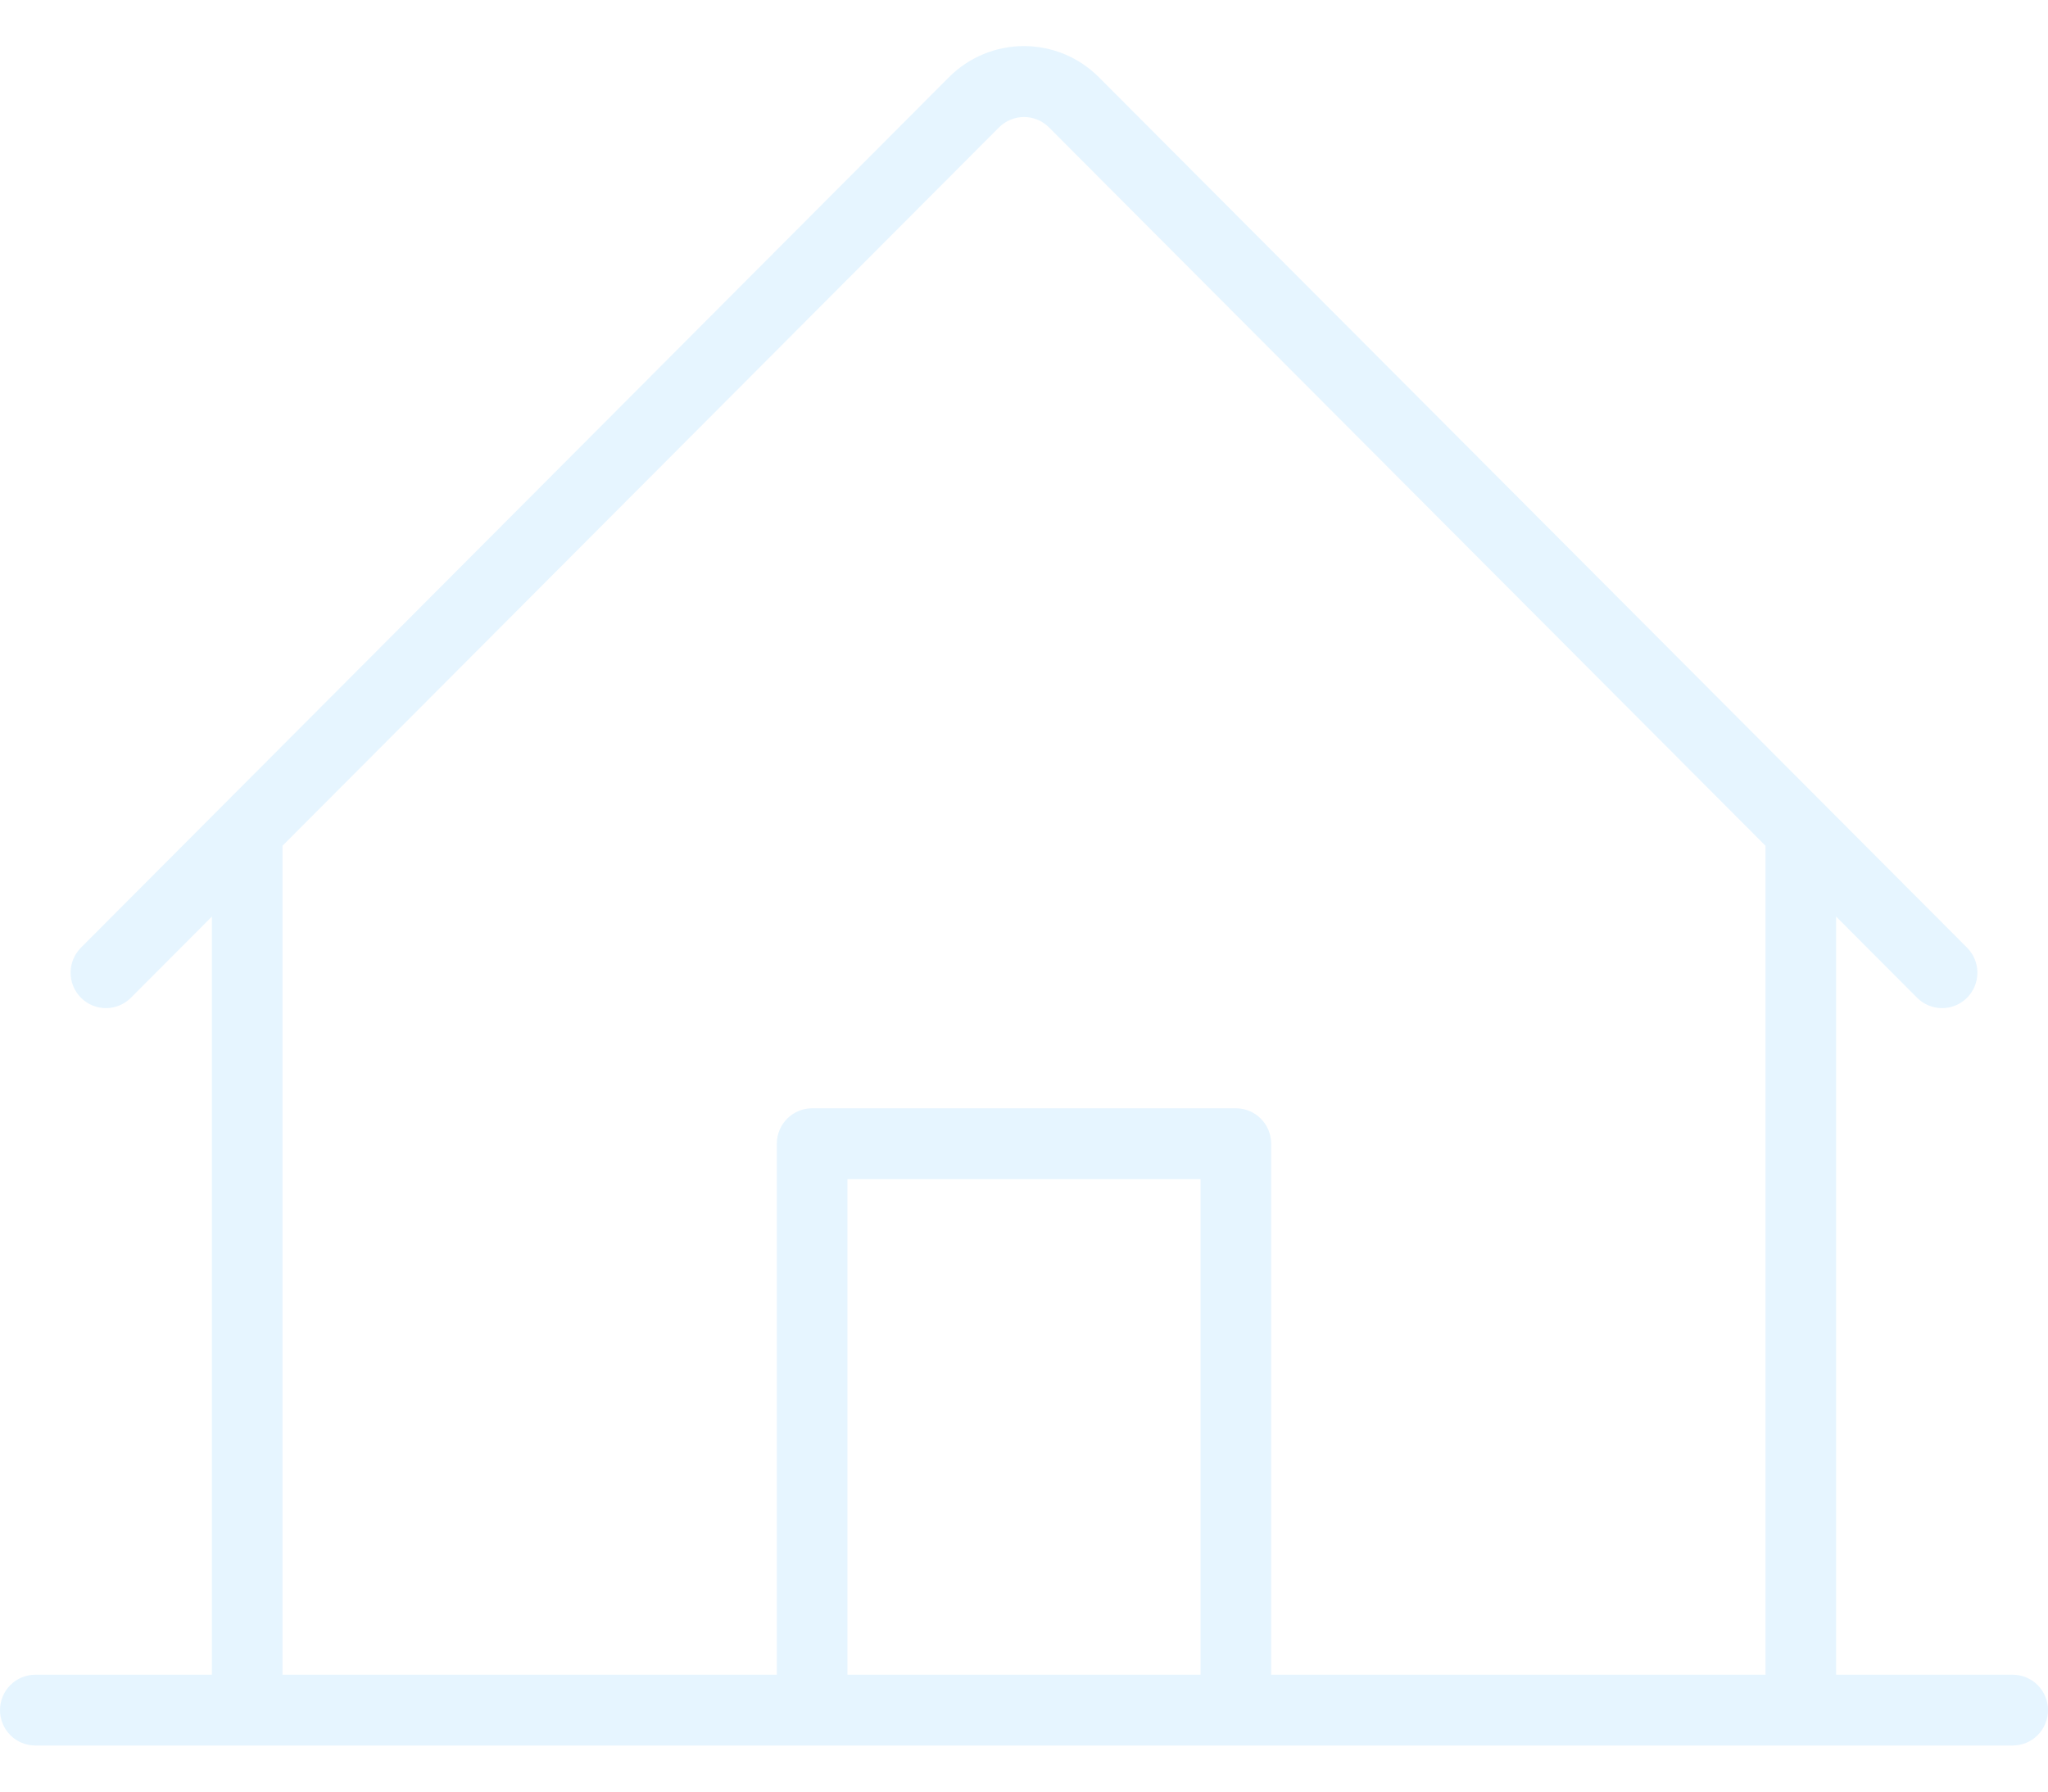 <svg width="200" height="175" viewBox="0 0 200 175" fill="none" xmlns="http://www.w3.org/2000/svg">
<g opacity="0.1">
<path d="M196.552 163.584H179.31V89.531L187.216 97.459C187.863 98.108 188.74 98.472 189.655 98.472C190.57 98.472 191.448 98.108 192.095 97.459C192.742 96.81 193.105 95.93 193.105 95.012C193.105 94.095 192.742 93.215 192.095 92.566L107.319 7.551C106.358 6.584 105.216 5.817 103.958 5.293C102.701 4.77 101.353 4.5 99.991 4.5C98.63 4.5 97.282 4.77 96.024 5.293C94.767 5.817 93.625 6.584 92.664 7.551L7.905 92.566C7.585 92.887 7.331 93.268 7.157 93.688C6.984 94.108 6.895 94.558 6.895 95.012C6.895 95.467 6.984 95.916 7.157 96.336C7.331 96.756 7.585 97.138 7.905 97.459C8.226 97.78 8.606 98.035 9.024 98.209C9.443 98.383 9.892 98.472 10.345 98.472C10.798 98.472 11.247 98.383 11.665 98.209C12.084 98.035 12.464 97.78 12.784 97.459L20.69 89.531V163.584H3.448C2.534 163.584 1.657 163.948 1.01 164.597C0.363 165.245 0 166.125 0 167.042C0 167.959 0.363 168.839 1.01 169.487C1.657 170.136 2.534 170.5 3.448 170.5H196.552C197.466 170.5 198.343 170.136 198.99 169.487C199.637 168.839 200 167.959 200 167.042C200 166.125 199.637 165.245 198.99 164.597C198.343 163.948 197.466 163.584 196.552 163.584ZM27.586 82.615L97.56 12.444C97.881 12.123 98.261 11.868 98.68 11.694C99.098 11.52 99.547 11.43 100 11.43C100.453 11.43 100.902 11.52 101.32 11.694C101.739 11.868 102.119 12.123 102.44 12.444L172.414 82.615V163.584H124.138V111.714C124.138 110.797 123.775 109.918 123.128 109.269C122.481 108.621 121.604 108.256 120.69 108.256H79.31C78.396 108.256 77.519 108.621 76.872 109.269C76.225 109.918 75.862 110.797 75.862 111.714V163.584H27.586V82.615ZM117.241 163.584H82.759V115.172H117.241V163.584Z" fill="#0099FF"/>
</g>
</svg>
